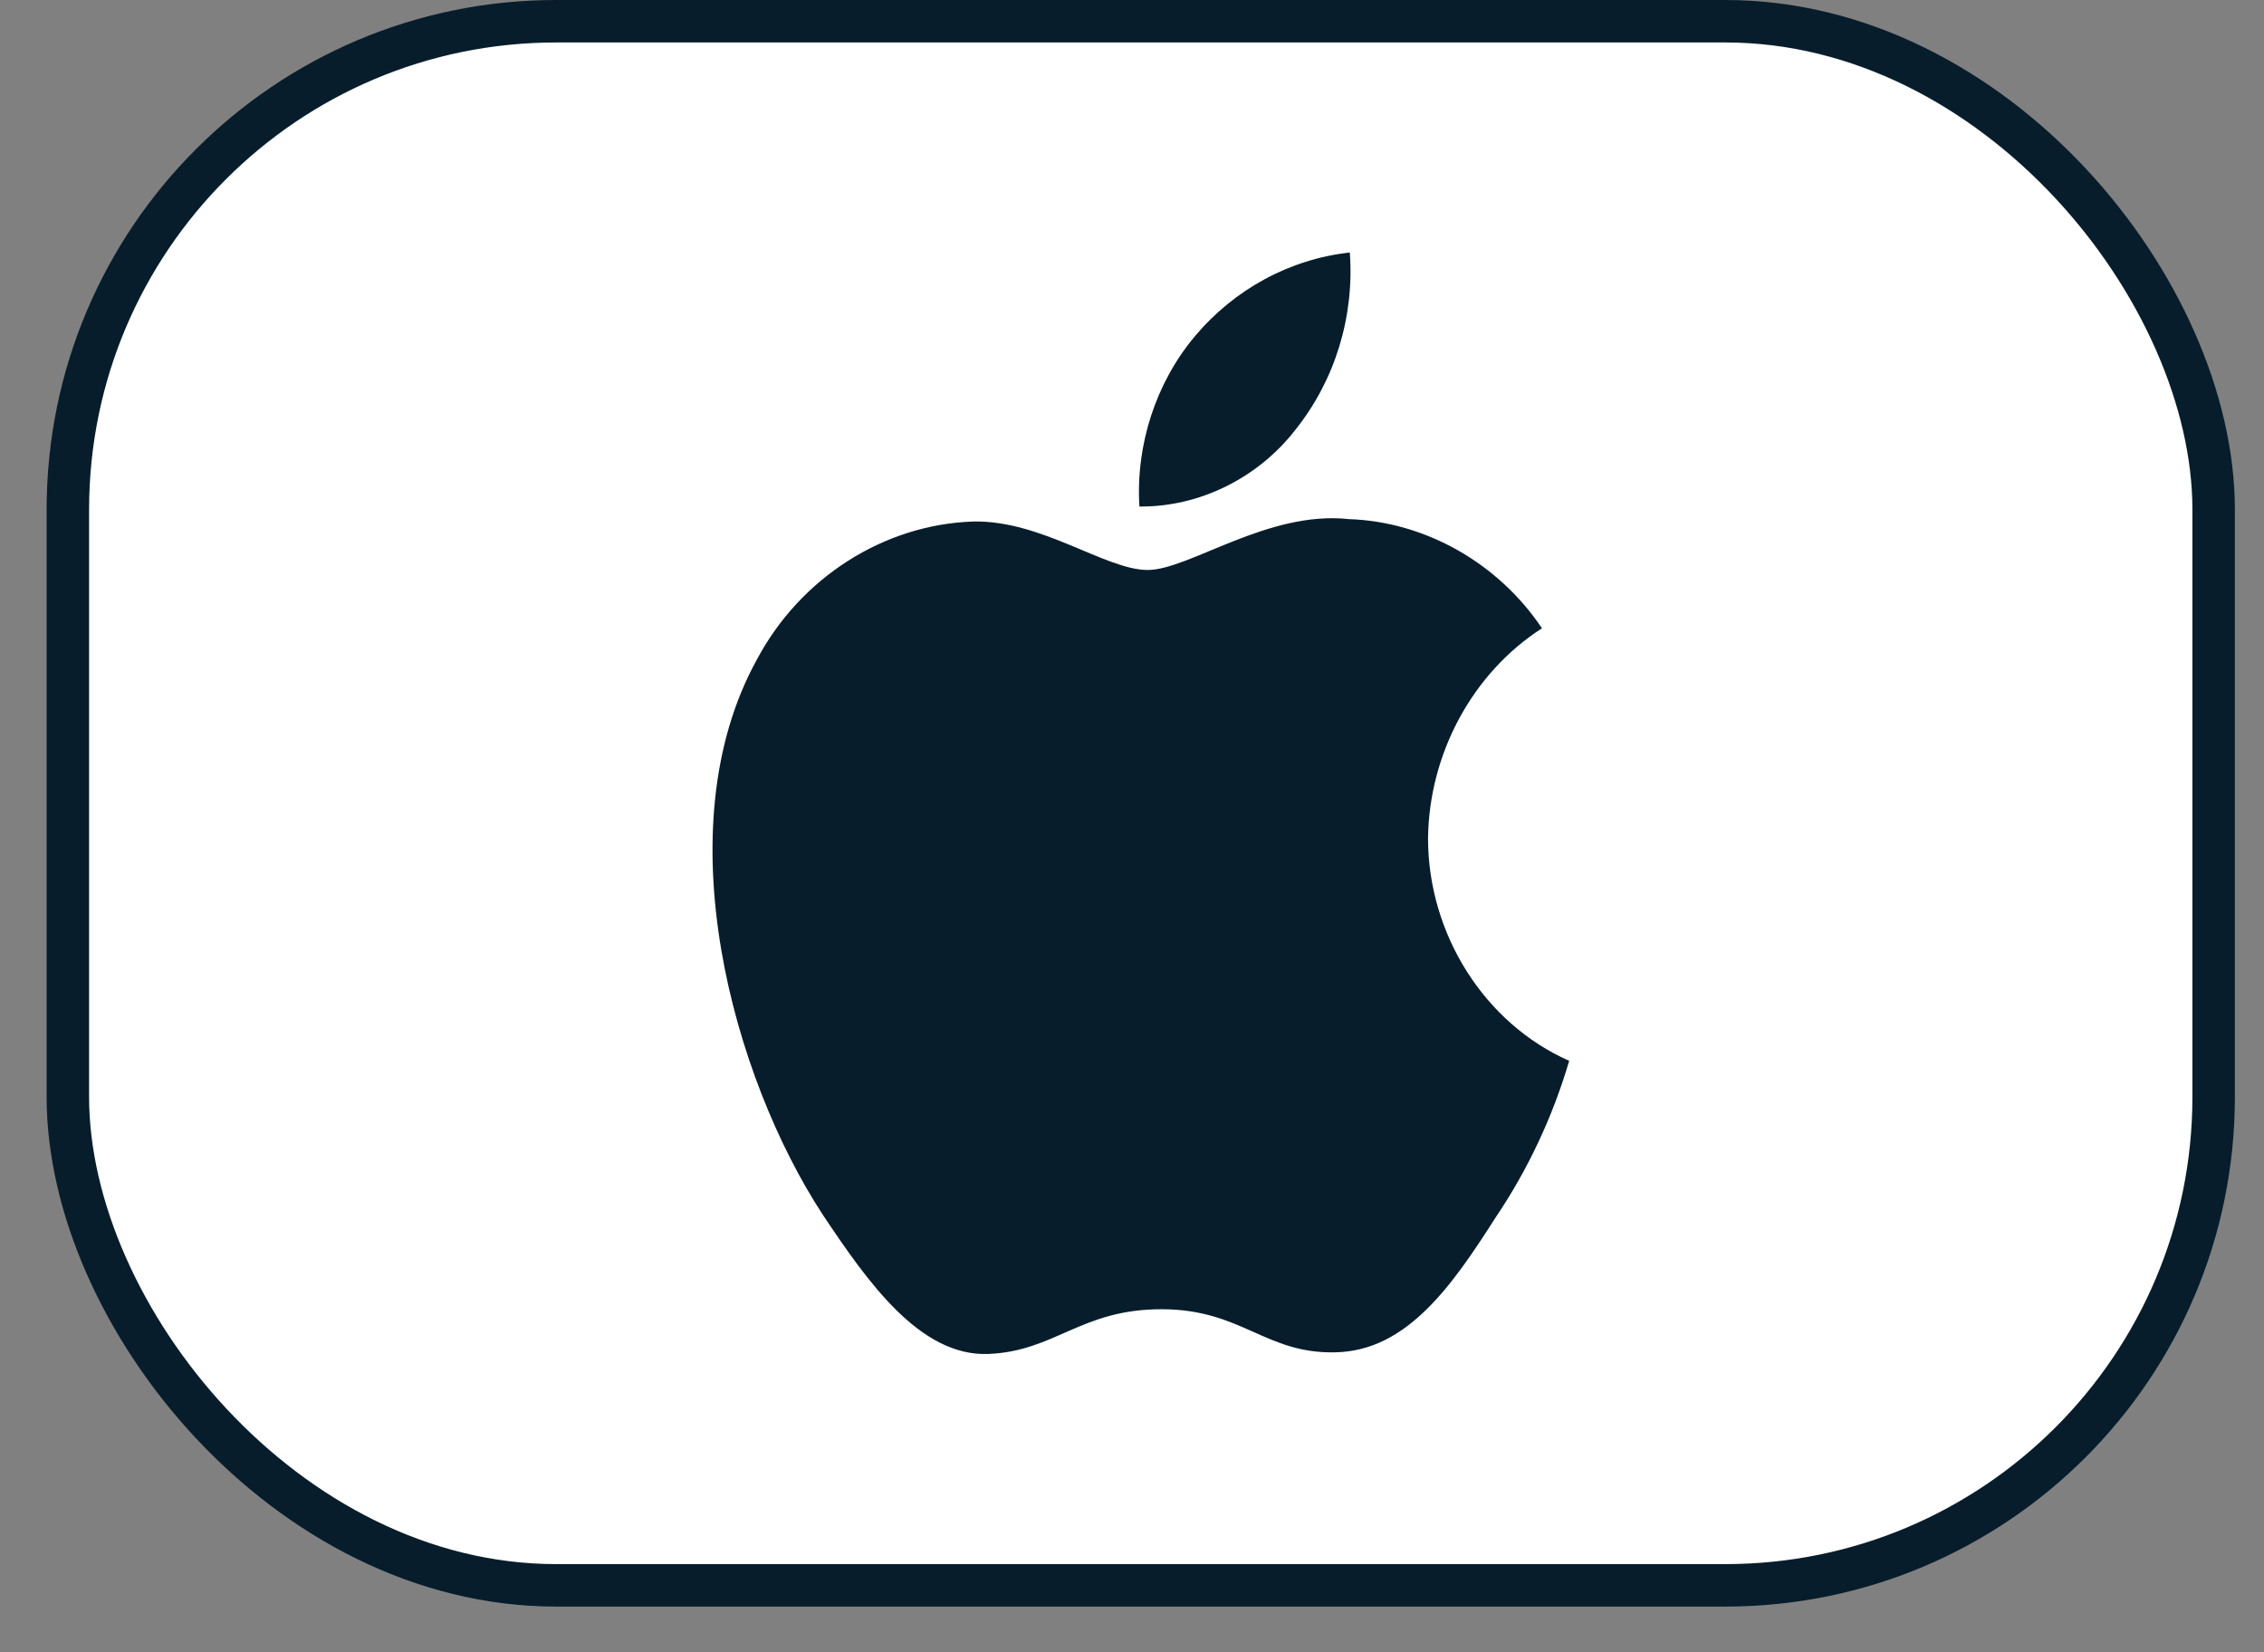 <svg width="37" height="27" viewBox="0 0 37 27" fill="none" xmlns="http://www.w3.org/2000/svg">
<rect x="0" y="0" width="37" height="27" fill="#808080" stroke="none"/>
<rect x="1.109" y="0.347" width="35.068" height="25.559" rx="7.981" fill="white"/>
<rect x="1.109" y="0.347" width="35.068" height="25.559" rx="7.981" stroke="#071D2B" stroke-width="0.694"/>
<path d="M23.338 13.699C23.355 12.309 24.068 10.994 25.2 10.267C24.486 9.2 23.29 8.524 22.046 8.483C20.719 8.337 19.433 9.314 18.756 9.314C18.067 9.314 17.026 8.498 15.905 8.522C14.444 8.571 13.081 9.44 12.37 10.777C10.842 13.544 11.982 17.612 13.446 19.849C14.178 20.945 15.034 22.169 16.154 22.125C17.251 22.078 17.66 21.394 18.983 21.394C20.294 21.394 20.678 22.125 21.821 22.098C22.997 22.078 23.738 20.997 24.445 19.891C24.971 19.111 25.376 18.248 25.645 17.335C24.262 16.724 23.339 15.268 23.338 13.699Z" fill="#071D2B"/>
<path d="M21.179 7.012C21.82 6.206 22.136 5.171 22.06 4.126C21.08 4.234 20.175 4.724 19.525 5.498C18.89 6.255 18.559 7.272 18.621 8.277C19.601 8.287 20.565 7.811 21.179 7.012Z" fill="#071D2B"/>
</svg>

